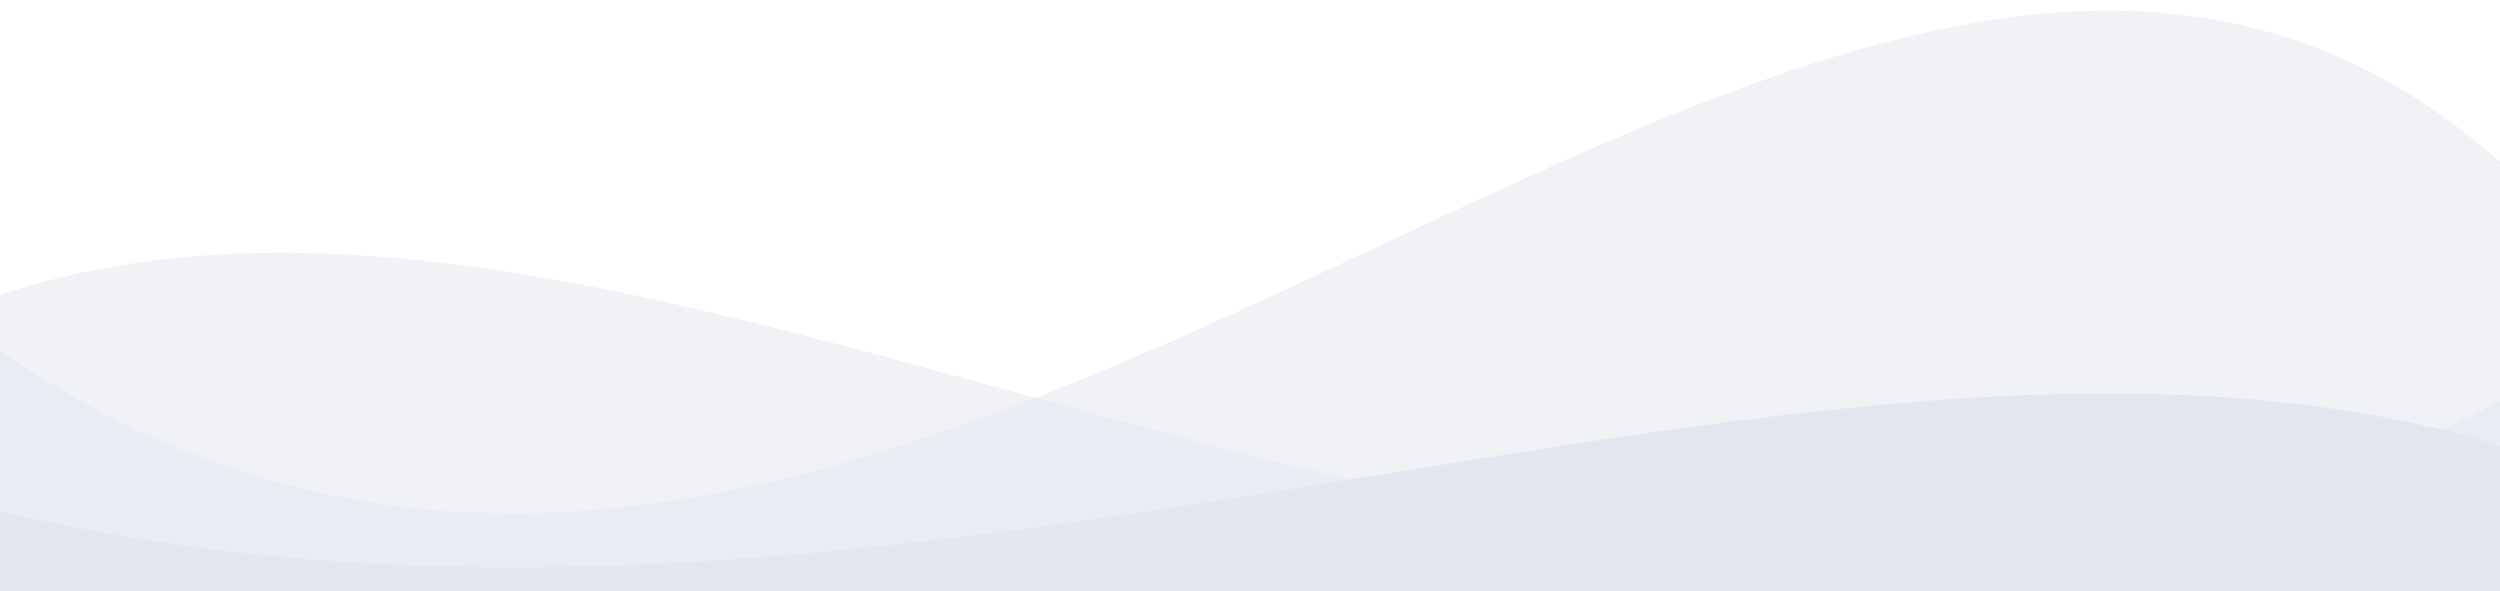 <?xml version="1.0" encoding="utf-8"?>
<!-- Generator: Adobe Illustrator 21.0.0, SVG Export Plug-In . SVG Version: 6.00 Build 0)  -->
<svg version="1.1" id="Layer_1" xmlns="http://www.w3.org/2000/svg" xmlns:xlink="http://www.w3.org/1999/xlink" x="0px" y="0px"
	 viewBox="0 0 1921 454" style="enable-background:new 0 0 1921 454;" xml:space="preserve">
<style type="text/css">
	.st0{fill:#E2E6EE;}
	.st1{opacity:0.5;}
</style>
<g>
	<title>Layer 1</title>
	<g id="layer1">
		<path id="svg_1" class="st0" d="M-142.8,350.9l1.4,117.1h2103.2c6-34.2,10.7-71,16.7-105.3C1421,141.2,625,621.2-142.8,350.9z"/>
	</g>
</g>
<g class="st1">
	<title>Layer 1</title>
	<g id="layer1_1_">
		<path id="svg_1_1_" class="st0" d="M-142.8,296.5c6,58.1,10.7,113.6,16.7,171.6h2103.2l1.4-191.6
			C1210.7,734.7,414.7-79-142.8,296.5z"/>
	</g>
</g>
<g class="st1">
	<title>Layer 1</title>
	<g id="layer1_2_">
		<path id="svg_1_2_" class="st0" d="M-142.8,148.5l1.4,319.6h2103.2c6-98.8,10.7-186.3,16.7-285.5
			C1421-457.6,625,929.7-142.8,148.5z"/>
	</g>
</g>
</svg>
